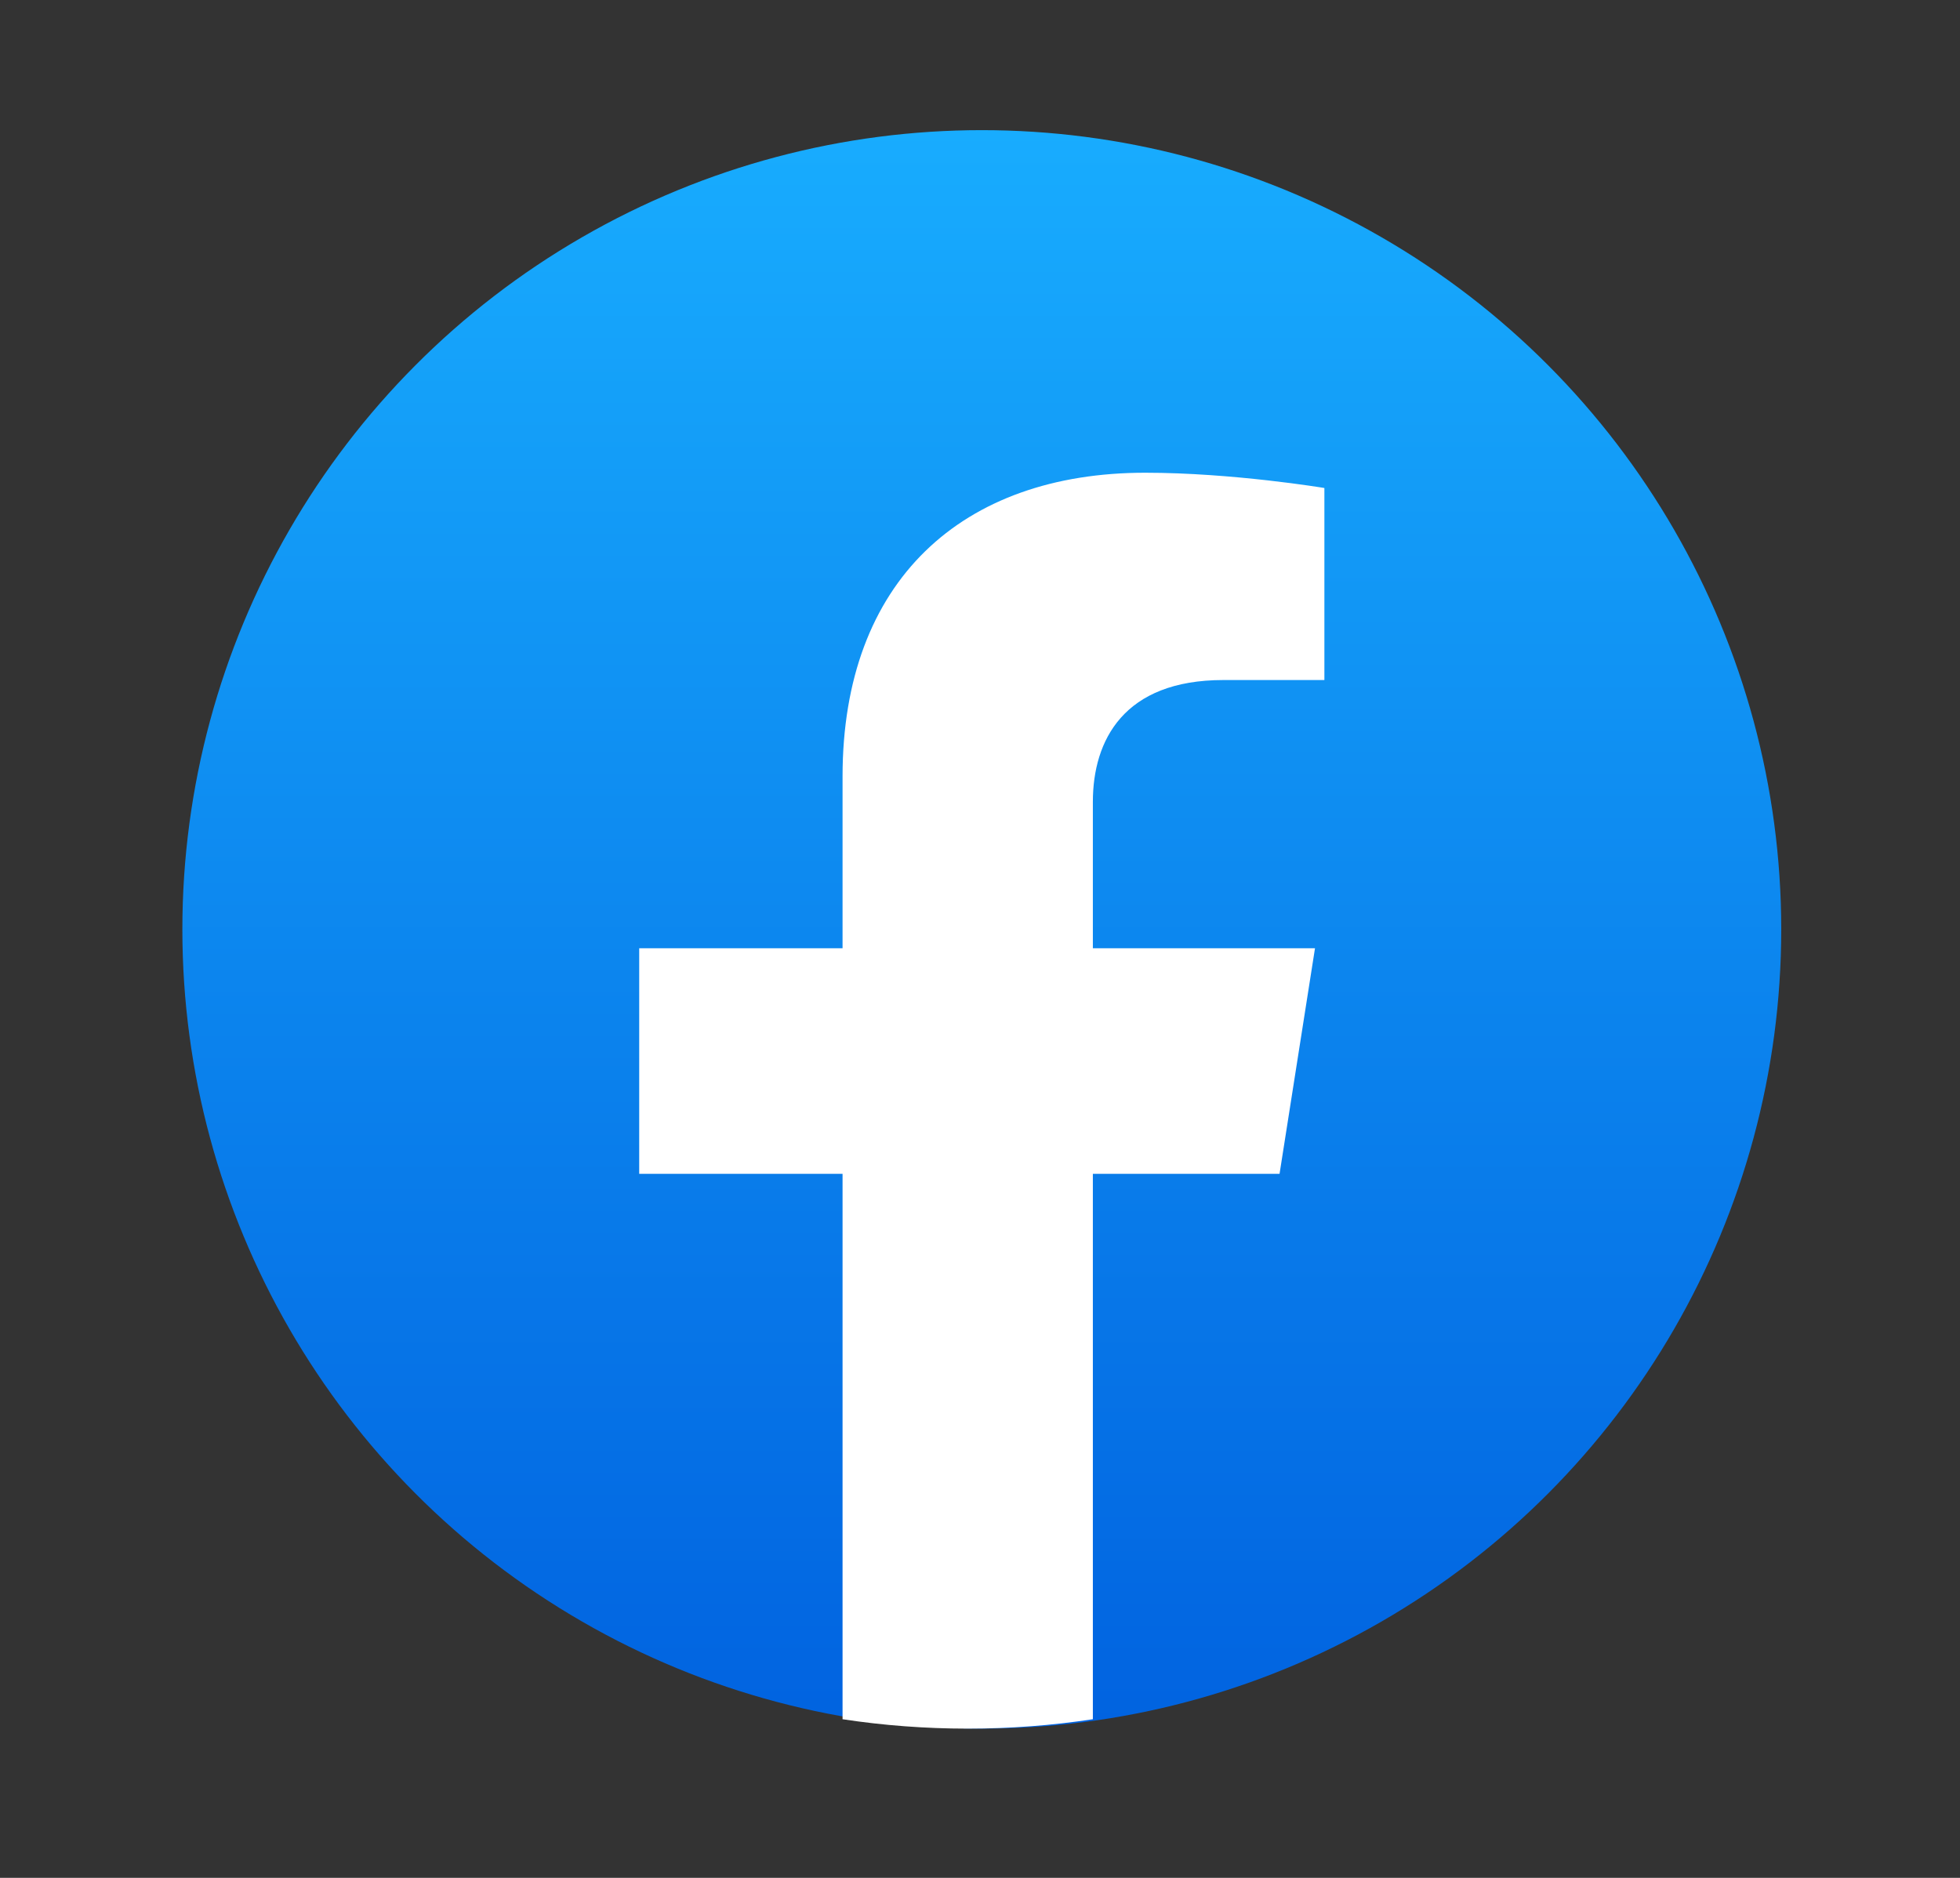 <svg width="24" height="23" viewBox="0 0 24 23" fill="none" xmlns="http://www.w3.org/2000/svg">
<rect x="0" y="0" width="24" height="23" fill="#333333" stroke="none"/>
<circle cx="12.022" cy="11.383" r="9.789" fill="url(#paint0_linear_1207_155)"/>
<path d="M15.668 14.377L16.102 11.614H13.382V9.822C13.382 9.066 13.761 8.329 14.98 8.329H16.217V5.977C16.217 5.977 15.095 5.79 14.022 5.79C11.781 5.79 10.317 7.114 10.317 9.509V11.614H7.827V14.377H10.317V21.057C10.817 21.133 11.329 21.172 11.85 21.172C12.371 21.172 12.882 21.133 13.382 21.057V14.377H15.668Z" fill="white"/>
<defs>
<linearGradient id="paint0_linear_1207_155" x1="12.022" y1="1.595" x2="12.022" y2="21.114" gradientUnits="userSpaceOnUse">
<stop stop-color="#18ACFE"/>
<stop offset="1" stop-color="#0163E0"/>
</linearGradient>
</defs>
</svg>
